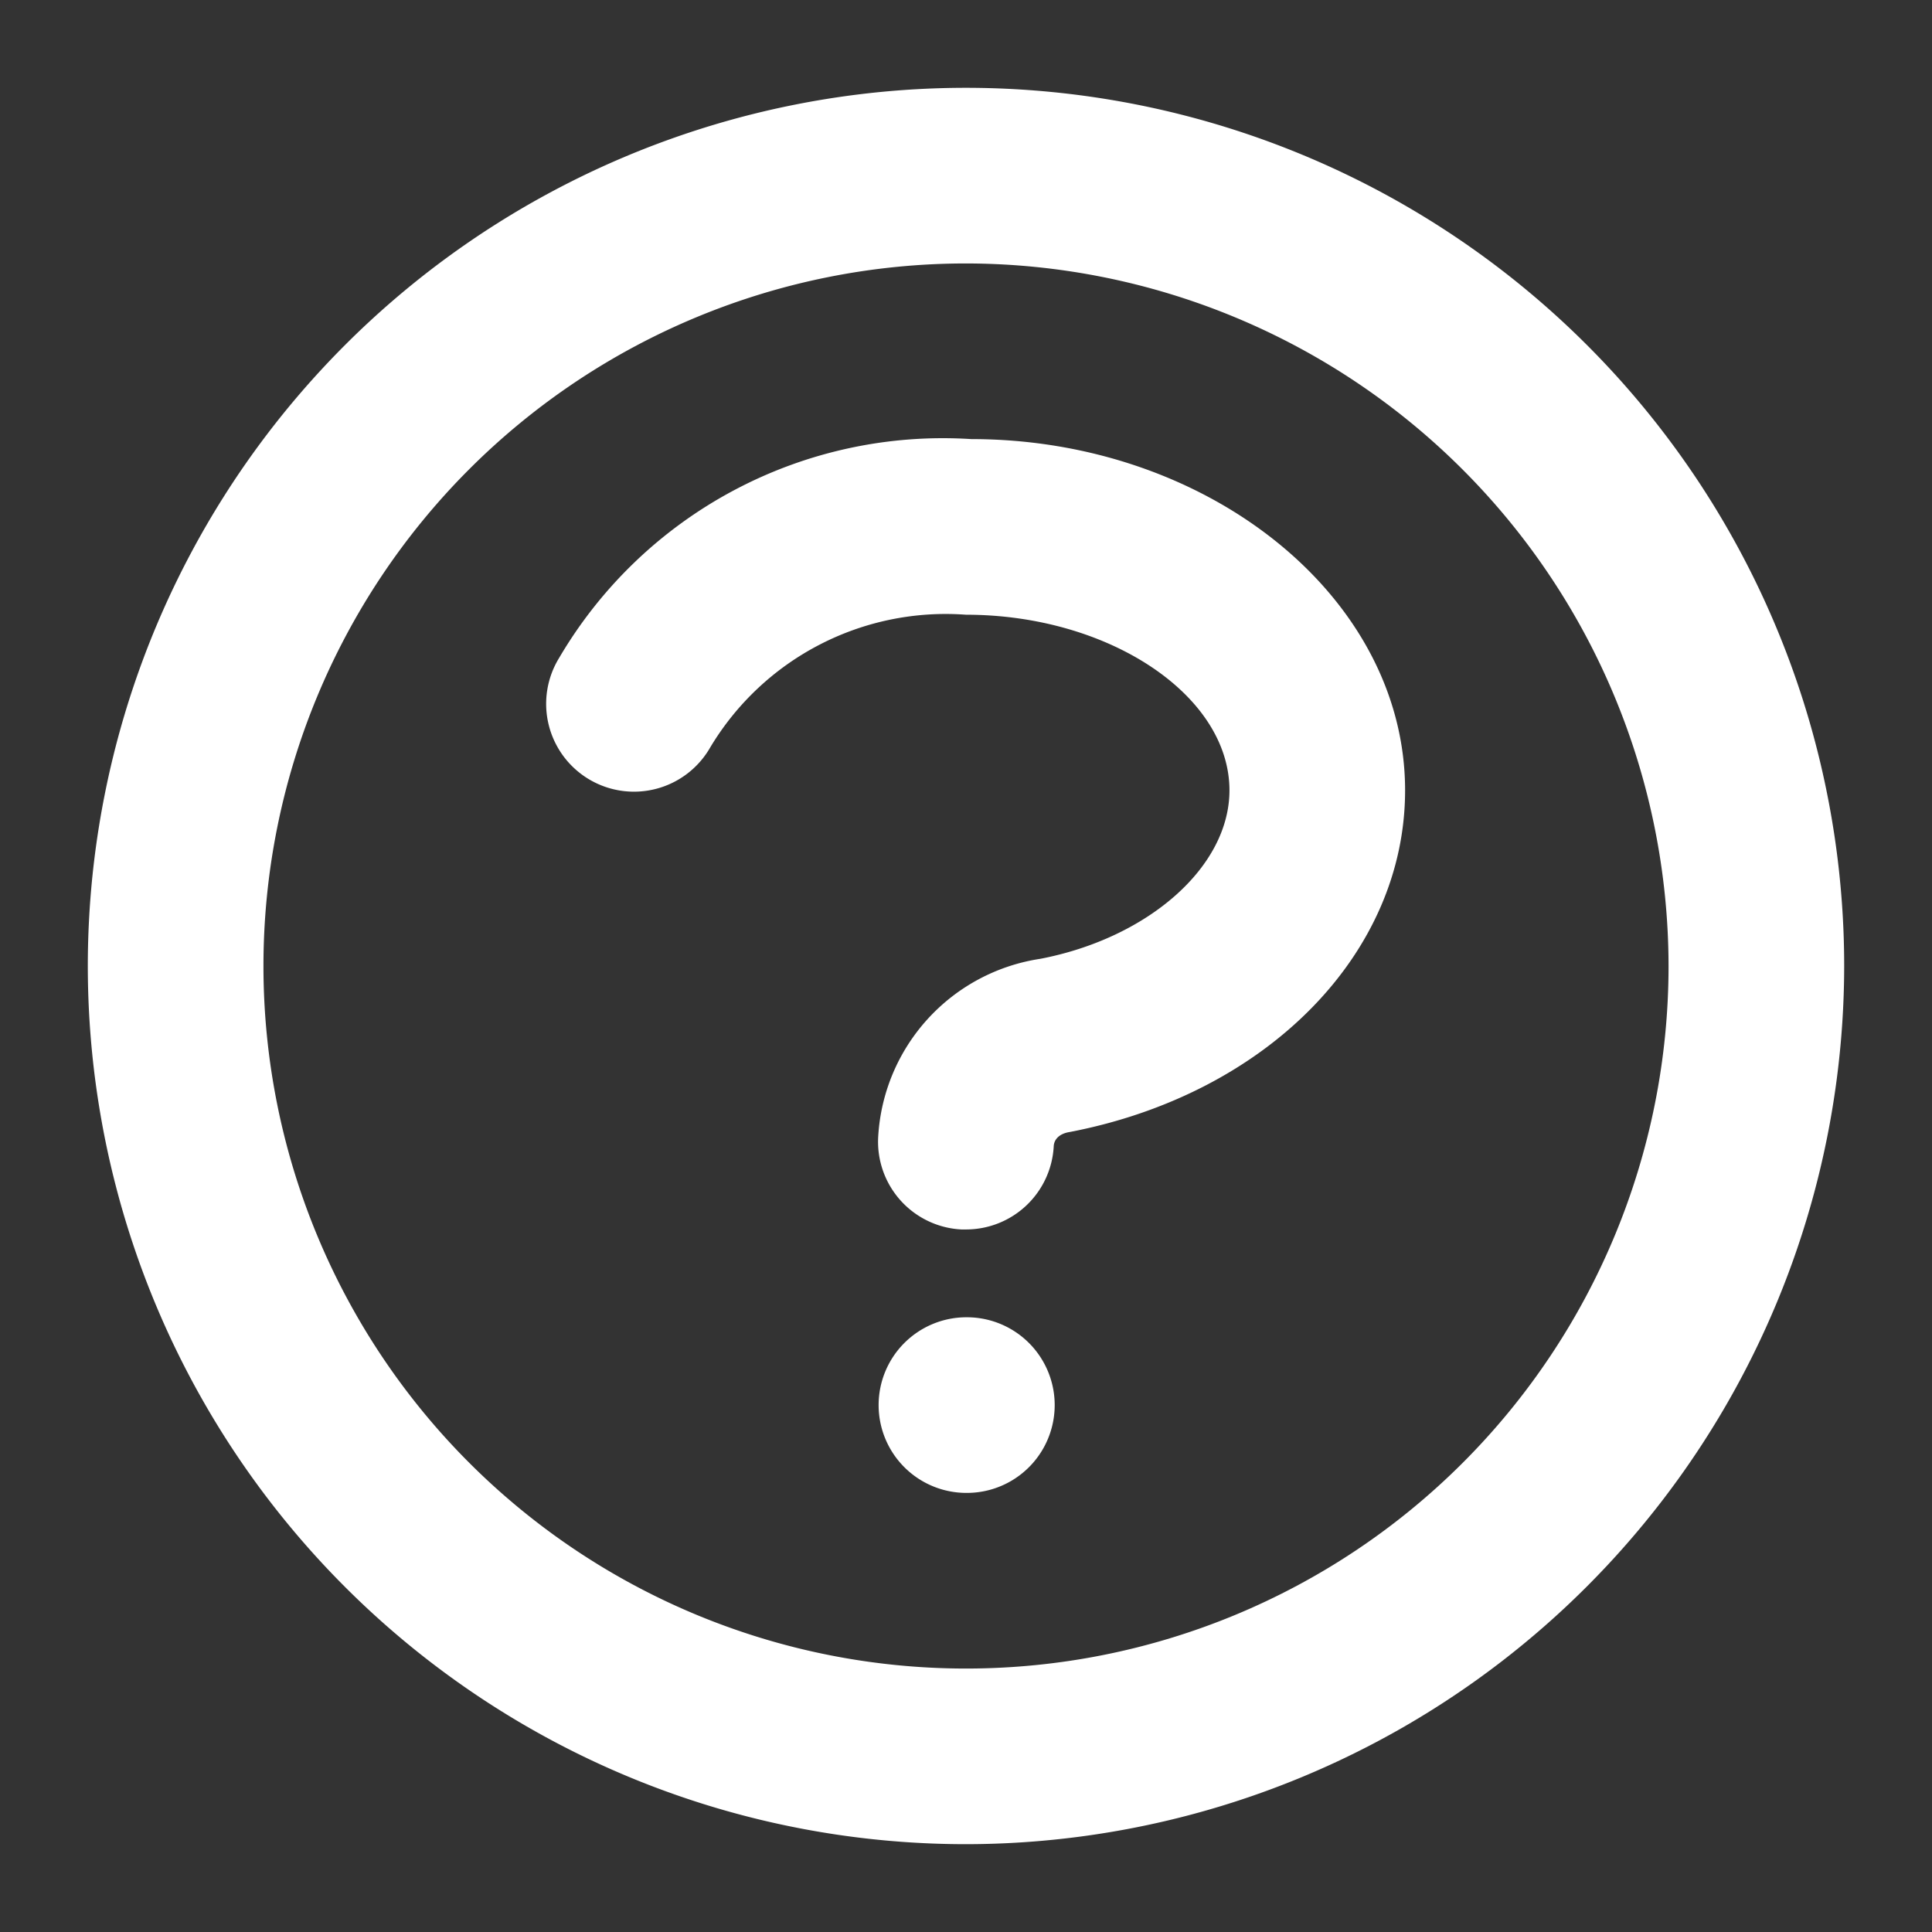 <svg xmlns="http://www.w3.org/2000/svg" xmlns:xlink="http://www.w3.org/1999/xlink" width="22" height="22" viewBox="0 0 22 22">
  <rect x="0" y="0" width="22" height="22" fill="#333333" stroke="none"/>
  <defs>
    <clipPath id="clip-path">
      <rect id="長方形_5622" data-name="長方形 5622" width="22" height="22" transform="translate(3559 19529)" fill="#fff" stroke="#707070" stroke-width="1"/>
    </clipPath>
    <clipPath id="clip-path-2">
      <rect id="長方形_5611" data-name="長方形 5611" width="20" height="20" fill="#fff"/>
    </clipPath>
  </defs>
  <g id="マスクグループ_4325" data-name="マスクグループ 4325" transform="translate(-3559 -19529)" clip-path="url(#clip-path)">
    <g id="グループ_4844" data-name="グループ 4844" transform="translate(3560 19530)" clip-path="url(#clip-path-2)">
      <path id="パス_5844" data-name="パス 5844" d="M10,20A10,10,0,1,1,20,10,10.011,10.011,0,0,1,10,20M10,2a8,8,0,1,0,8,8,8.009,8.009,0,0,0-8-8m.01,14A1,1,0,0,1,10,14h.01a1,1,0,0,1,0,2M10,13H9.948A1,1,0,0,1,9,11.948a2.174,2.174,0,0,1,1.847-2.03C12.077,9.681,13,8.871,13,8c0-1.084-1.374-2-3-2A3.126,3.126,0,0,0,7.088,7.51a1,1,0,1,1-1.72-1.02A5.067,5.067,0,0,1,10.06,4h0C12.76,4,15,5.8,15,8c0,1.858-1.569,3.457-3.817,3.89-.12.018-.18.084-.184.162A1,1,0,0,1,10,13" fill="#fff"/>
    </g>
  </g>
</svg>
